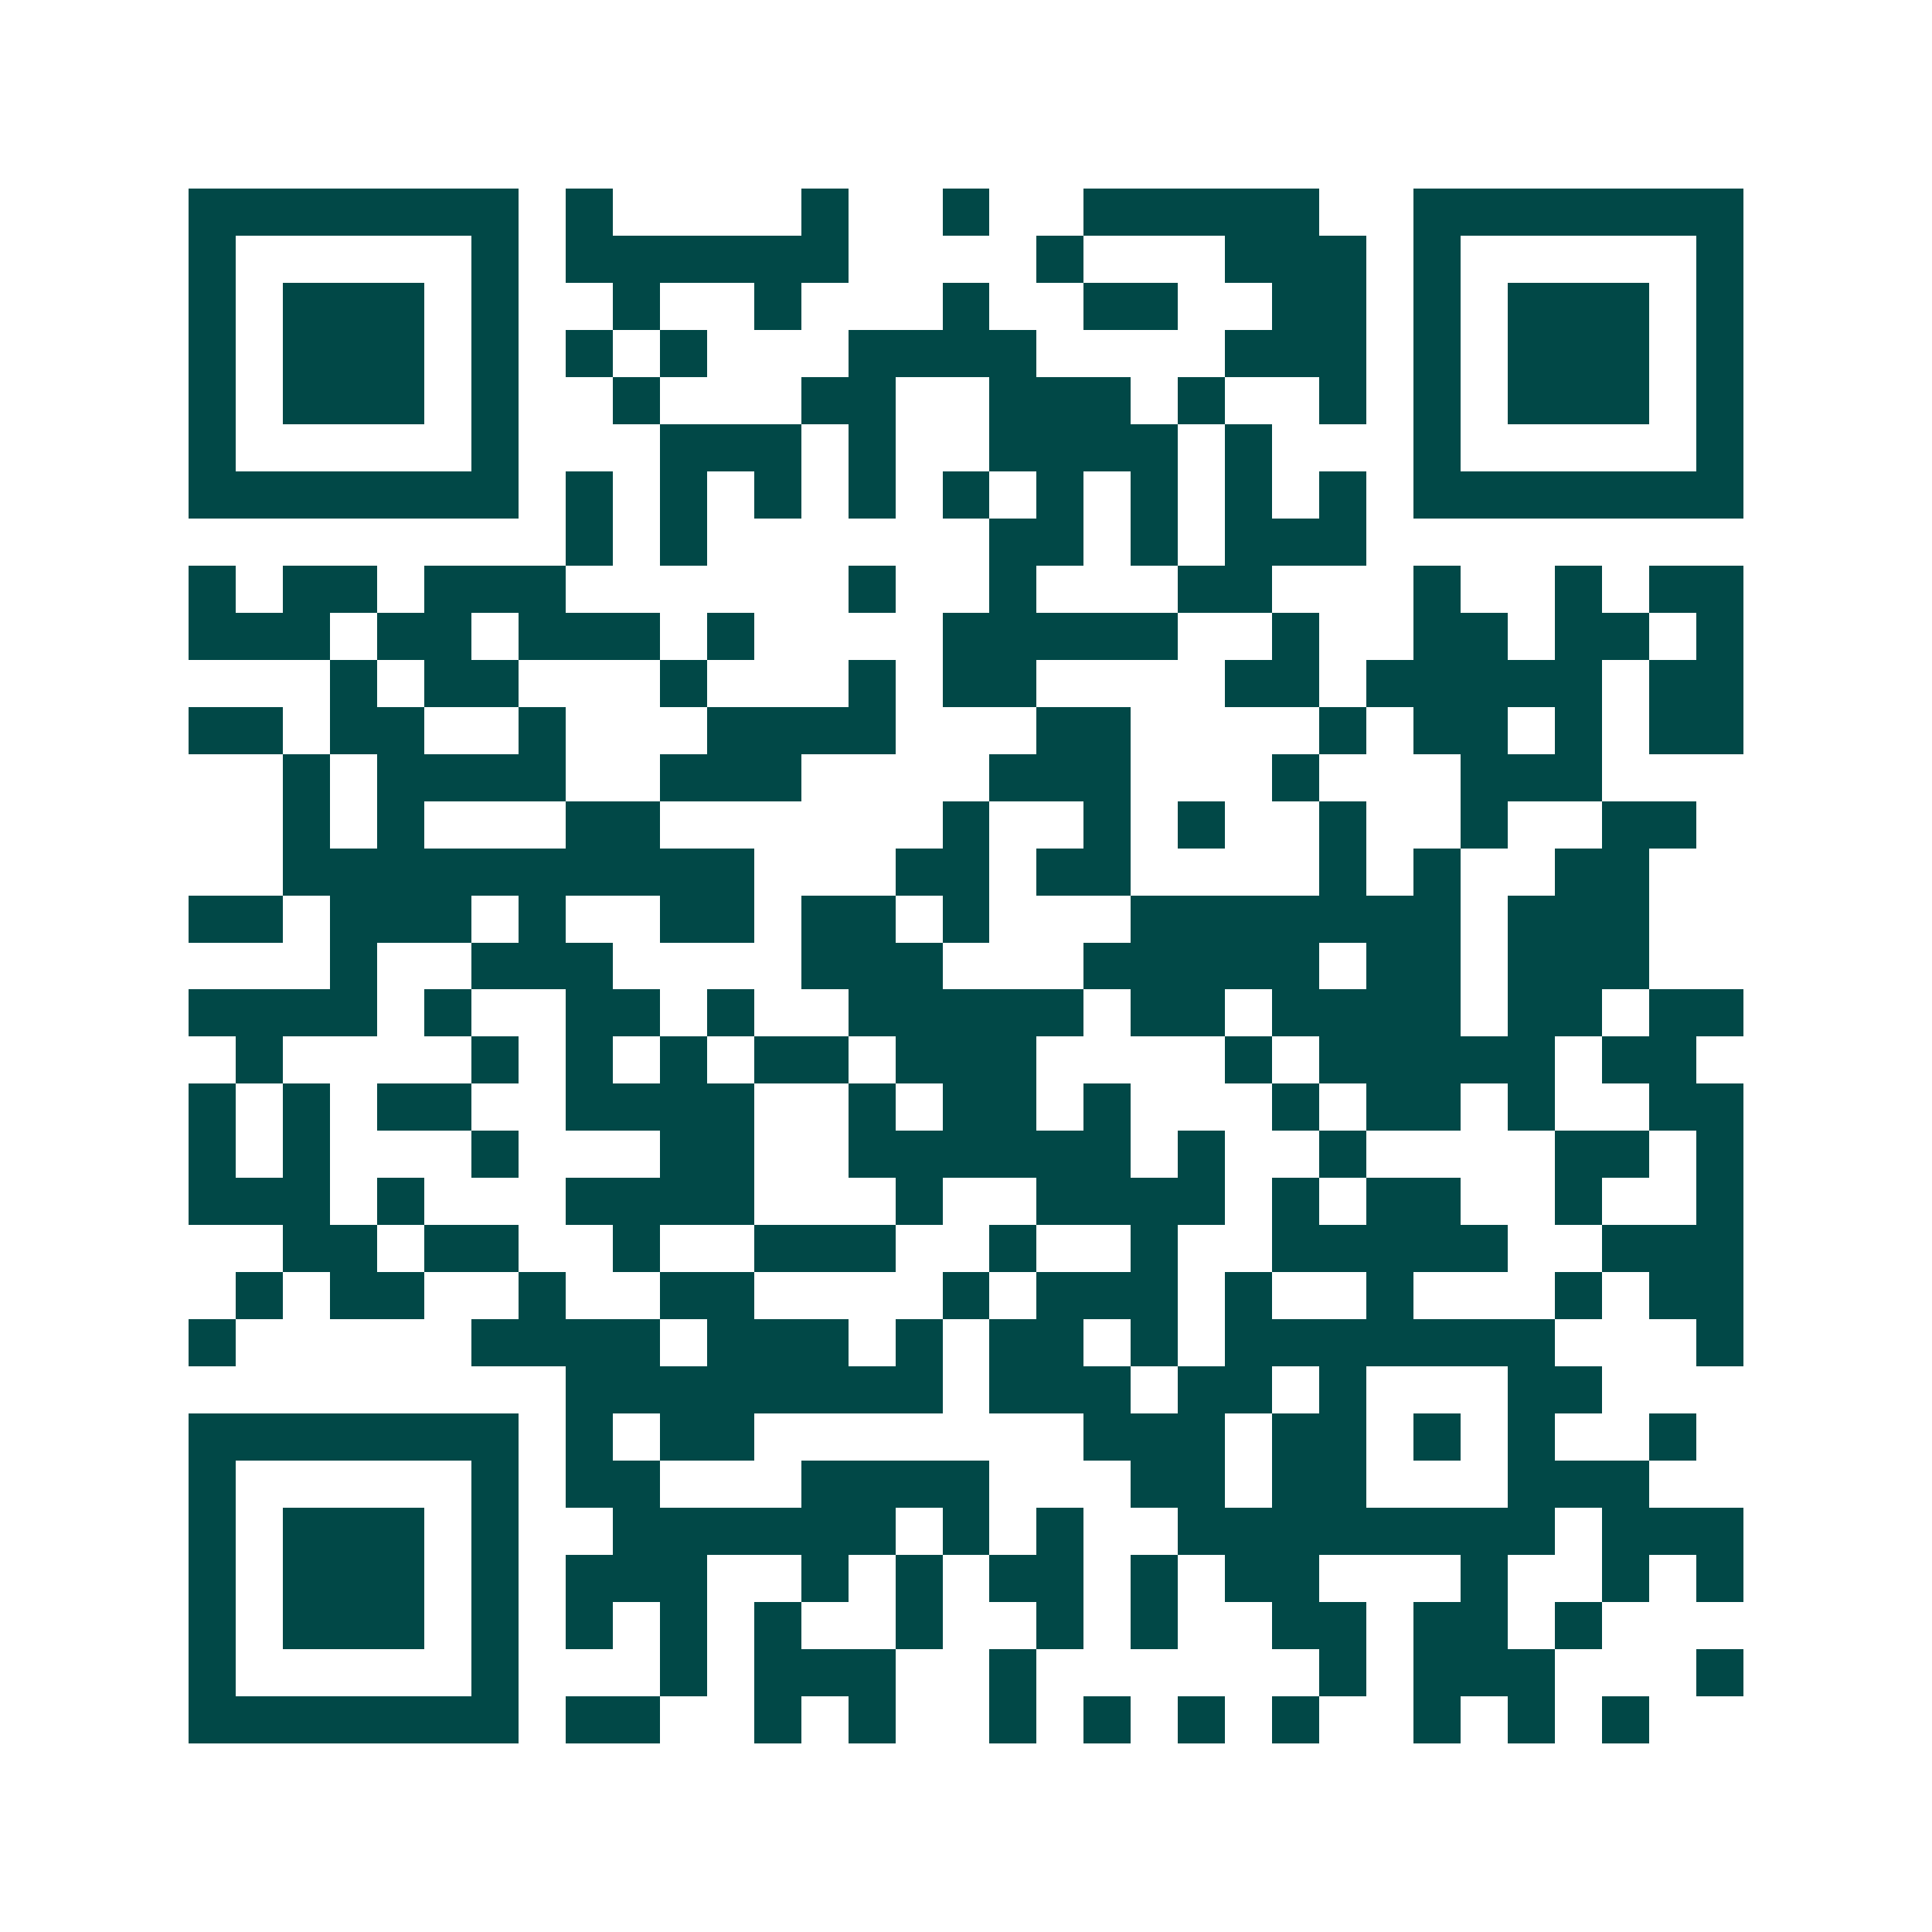 <svg xmlns="http://www.w3.org/2000/svg" width="200" height="200" viewBox="0 0 41 41" shape-rendering="crispEdges"><path fill="#ffffff" d="M0 0h41v41H0z"/><path stroke="#014847" d="M4 4.5h7m1 0h1m4 0h1m2 0h1m2 0h5m2 0h7M4 5.5h1m5 0h1m1 0h6m4 0h1m3 0h3m1 0h1m5 0h1M4 6.5h1m1 0h3m1 0h1m2 0h1m2 0h1m3 0h1m2 0h2m2 0h2m1 0h1m1 0h3m1 0h1M4 7.5h1m1 0h3m1 0h1m1 0h1m1 0h1m3 0h4m4 0h3m1 0h1m1 0h3m1 0h1M4 8.5h1m1 0h3m1 0h1m2 0h1m3 0h2m2 0h3m1 0h1m2 0h1m1 0h1m1 0h3m1 0h1M4 9.5h1m5 0h1m3 0h3m1 0h1m2 0h4m1 0h1m3 0h1m5 0h1M4 10.5h7m1 0h1m1 0h1m1 0h1m1 0h1m1 0h1m1 0h1m1 0h1m1 0h1m1 0h1m1 0h7M12 11.5h1m1 0h1m6 0h2m1 0h1m1 0h3M4 12.5h1m1 0h2m1 0h3m6 0h1m2 0h1m3 0h2m3 0h1m2 0h1m1 0h2M4 13.5h3m1 0h2m1 0h3m1 0h1m4 0h5m2 0h1m2 0h2m1 0h2m1 0h1M7 14.5h1m1 0h2m3 0h1m3 0h1m1 0h2m4 0h2m1 0h5m1 0h2M4 15.5h2m1 0h2m2 0h1m3 0h4m3 0h2m4 0h1m1 0h2m1 0h1m1 0h2M6 16.5h1m1 0h4m2 0h3m4 0h3m3 0h1m3 0h3M6 17.5h1m1 0h1m3 0h2m6 0h1m2 0h1m1 0h1m2 0h1m2 0h1m2 0h2M6 18.5h10m3 0h2m1 0h2m4 0h1m1 0h1m2 0h2M4 19.5h2m1 0h3m1 0h1m2 0h2m1 0h2m1 0h1m3 0h7m1 0h3M7 20.5h1m2 0h3m4 0h3m3 0h5m1 0h2m1 0h3M4 21.5h4m1 0h1m2 0h2m1 0h1m2 0h5m1 0h2m1 0h4m1 0h2m1 0h2M5 22.5h1m4 0h1m1 0h1m1 0h1m1 0h2m1 0h3m4 0h1m1 0h5m1 0h2M4 23.5h1m1 0h1m1 0h2m2 0h4m2 0h1m1 0h2m1 0h1m3 0h1m1 0h2m1 0h1m2 0h2M4 24.5h1m1 0h1m3 0h1m3 0h2m2 0h6m1 0h1m2 0h1m4 0h2m1 0h1M4 25.5h3m1 0h1m3 0h4m3 0h1m2 0h4m1 0h1m1 0h2m2 0h1m2 0h1M6 26.5h2m1 0h2m2 0h1m2 0h3m2 0h1m2 0h1m2 0h5m2 0h3M5 27.5h1m1 0h2m2 0h1m2 0h2m4 0h1m1 0h3m1 0h1m2 0h1m3 0h1m1 0h2M4 28.5h1m5 0h4m1 0h3m1 0h1m1 0h2m1 0h1m1 0h7m3 0h1M12 29.5h8m1 0h3m1 0h2m1 0h1m3 0h2M4 30.5h7m1 0h1m1 0h2m7 0h3m1 0h2m1 0h1m1 0h1m2 0h1M4 31.5h1m5 0h1m1 0h2m3 0h4m3 0h2m1 0h2m3 0h3M4 32.5h1m1 0h3m1 0h1m2 0h6m1 0h1m1 0h1m2 0h8m1 0h3M4 33.5h1m1 0h3m1 0h1m1 0h3m2 0h1m1 0h1m1 0h2m1 0h1m1 0h2m3 0h1m2 0h1m1 0h1M4 34.5h1m1 0h3m1 0h1m1 0h1m1 0h1m1 0h1m2 0h1m2 0h1m1 0h1m2 0h2m1 0h2m1 0h1M4 35.5h1m5 0h1m3 0h1m1 0h3m2 0h1m6 0h1m1 0h3m3 0h1M4 36.5h7m1 0h2m2 0h1m1 0h1m2 0h1m1 0h1m1 0h1m1 0h1m2 0h1m1 0h1m1 0h1"/></svg>
